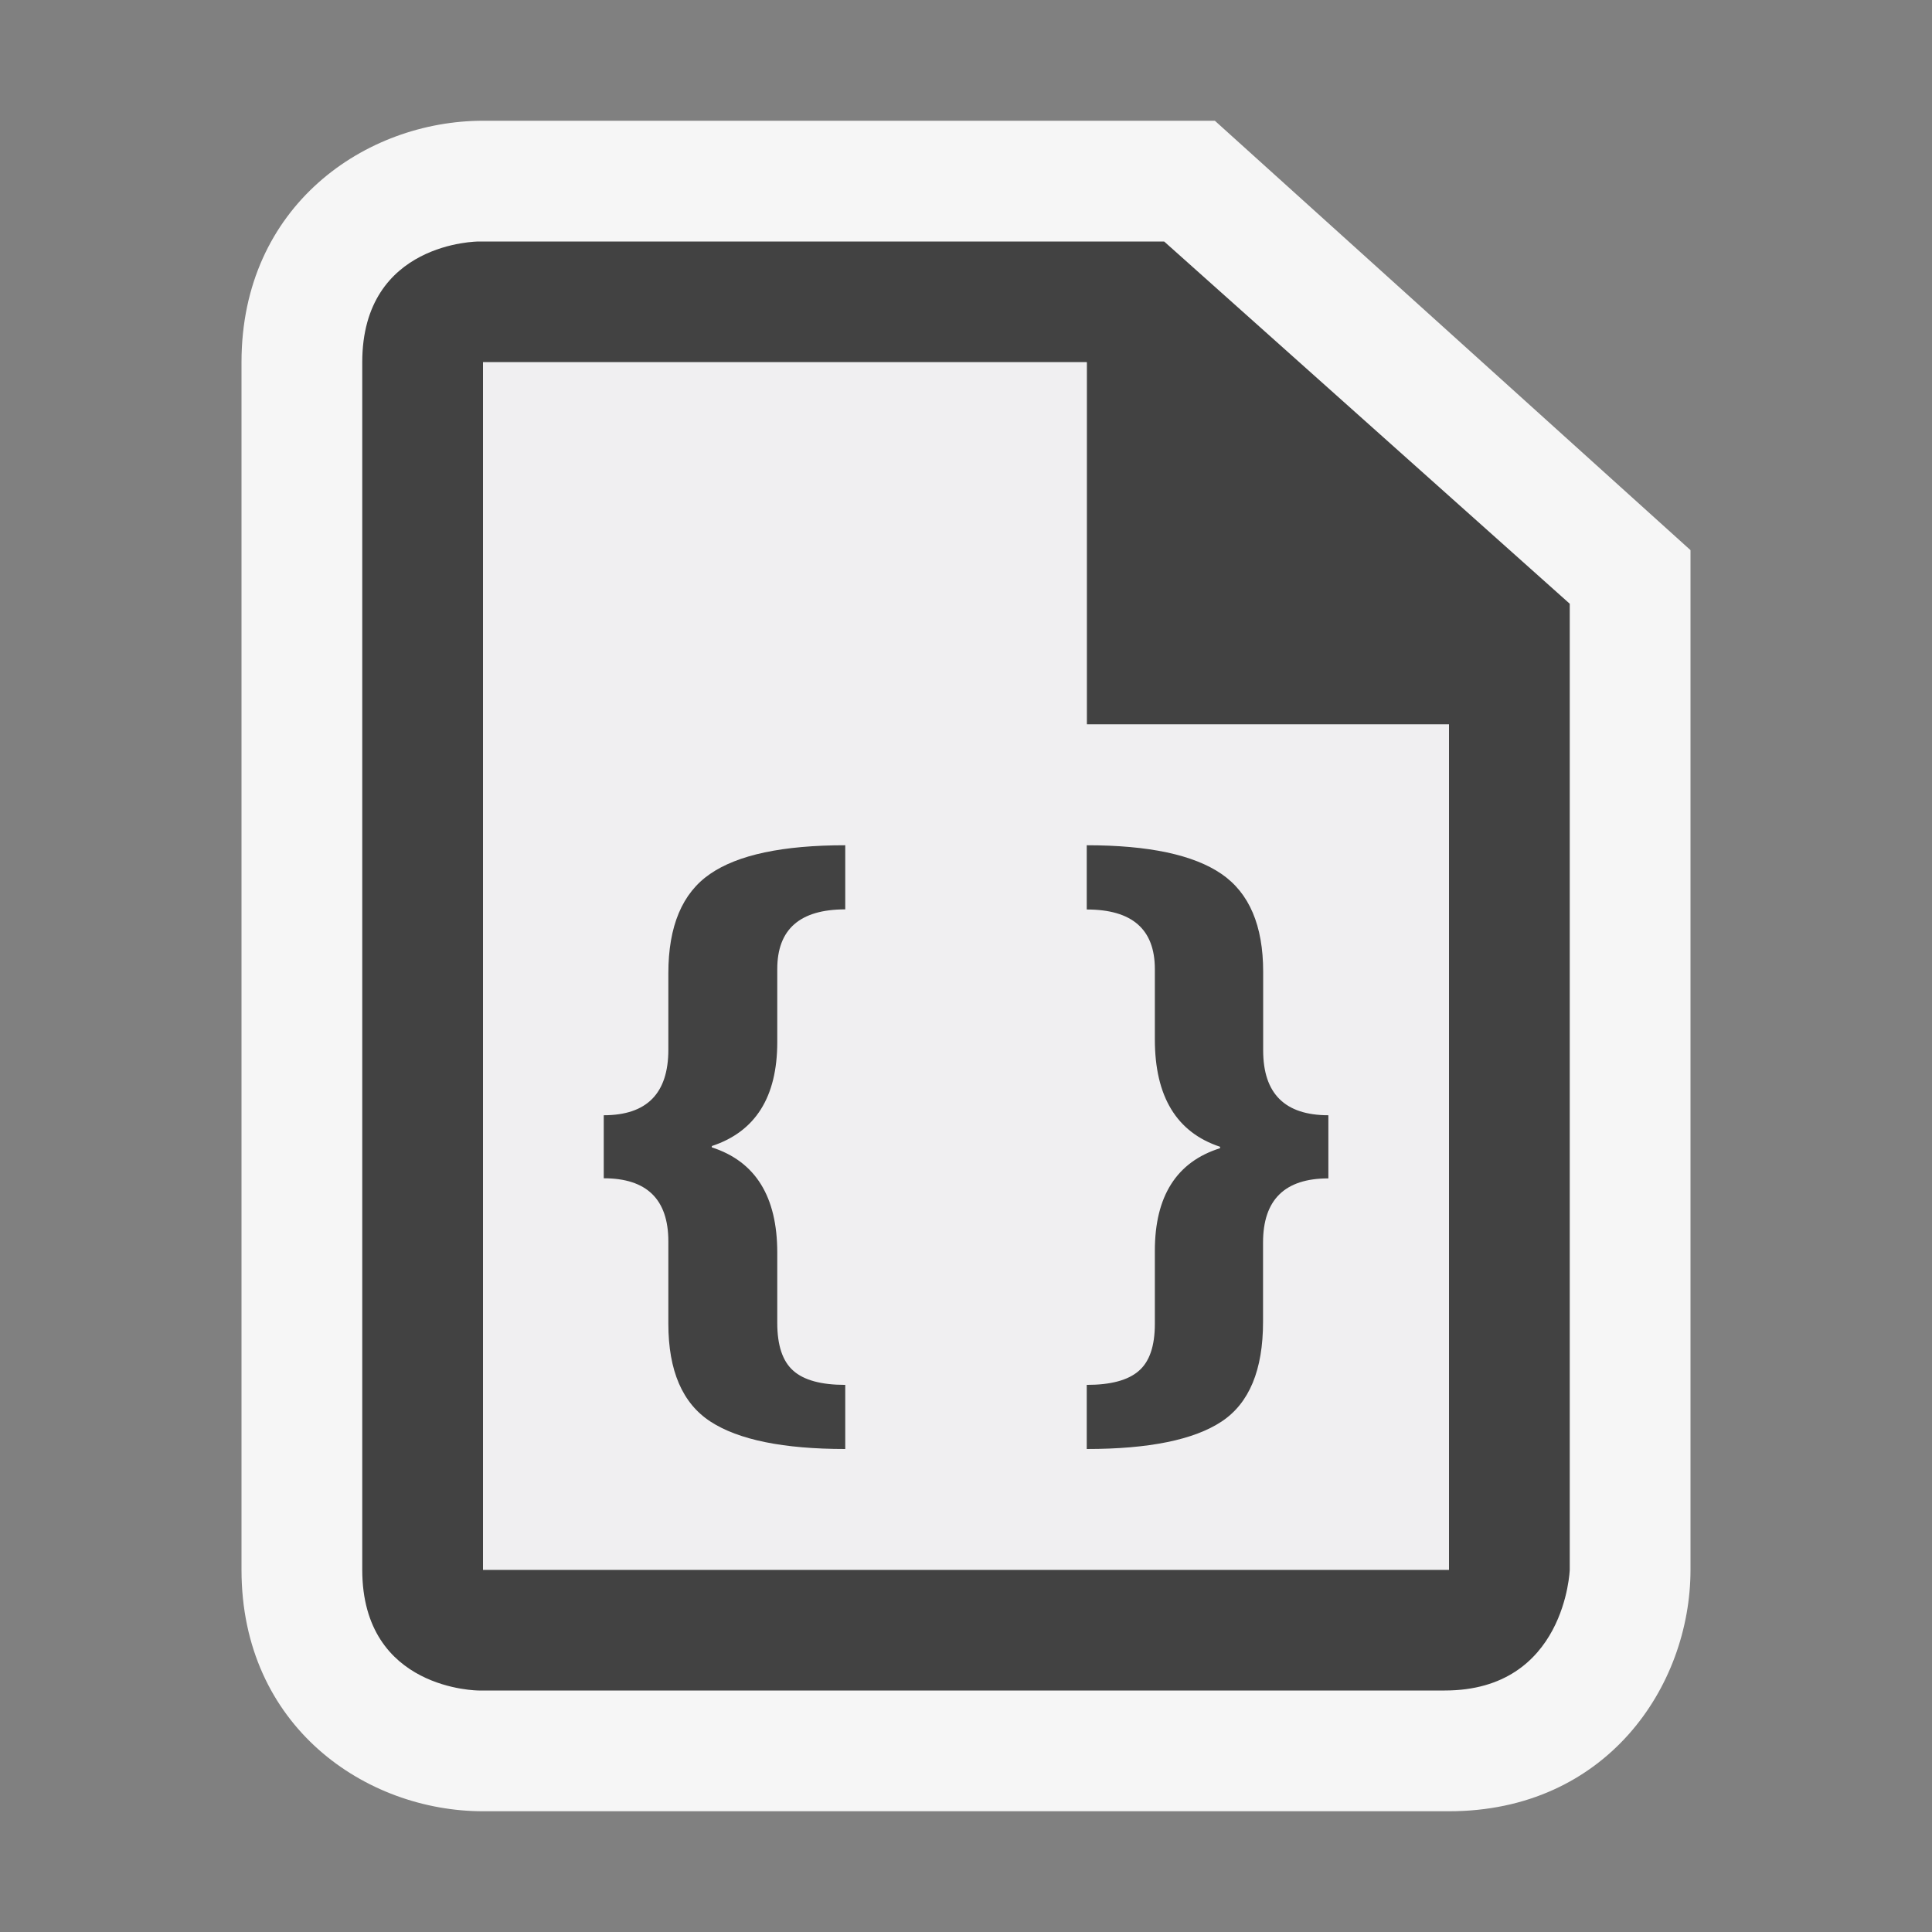 <svg xmlns="http://www.w3.org/2000/svg" viewBox="0 0 16 16"><rect x="0" y="0" width="16" height="16" fill="#808080" stroke="none"/><style>.icon-canvas-transparent{opacity:0;fill:#f6f6f6}.icon-vs-out{fill:#f6f6f6}.icon-vs-bg{fill:#424242}.icon-vs-fg{fill:#f0eff1}</style><path class="icon-canvas-transparent" d="M16 16H0V0h16v16z" id="canvas"/><path class="icon-vs-out" d="M4 15c-.97 0-2-.701-2-2V3c0-1.299 1.03-2 2-2h6.061L14 4.556V13c0 .97-.701 2-2 2H4z" id="outline"/><path class="icon-vs-bg" d="M9.641 2H3.964S3 2 3 3v10c0 1 .965 1 .965 1h8c1 0 1.035-1 1.035-1V5L9.641 2zM12 13H4V3h5v3h3v7z" id="iconBg"/><path class="icon-vs-fg" d="M4 3h5v3h3v7H4V3z" id="iconFg"/><g id="colorImportance"><path class="icon-vs-bg" d="M7 12c-.512 0-.884-.076-1.116-.227-.232-.151-.349-.421-.349-.81v-.682c0-.349-.179-.523-.535-.523v-.522c.357 0 .535-.181.535-.543V8.06c0-.39.115-.664.345-.822C6.11 7.079 6.483 7 7 7v.531c-.376 0-.563.165-.563.494v.605c0 .455-.181.742-.542.861v.011c.362.117.542.408.542.872v.582c0 .186.044.317.132.395.088.079.232.118.431.118V12zm4-2.241c-.36 0-.54.177-.54.531v.656c0 .4-.114.675-.344.827C9.887 11.924 9.515 12 9 12v-.531c.198 0 .341-.038.43-.115.09-.077.134-.207.134-.391v-.605c0-.452.18-.736.54-.849v-.012c-.36-.119-.54-.416-.54-.889v-.582c0-.33-.188-.494-.564-.494V7c.513 0 .884.079 1.115.237.231.158.346.428.346.811v.651c0 .358.18.537.54.537v.523z"/></g></svg>